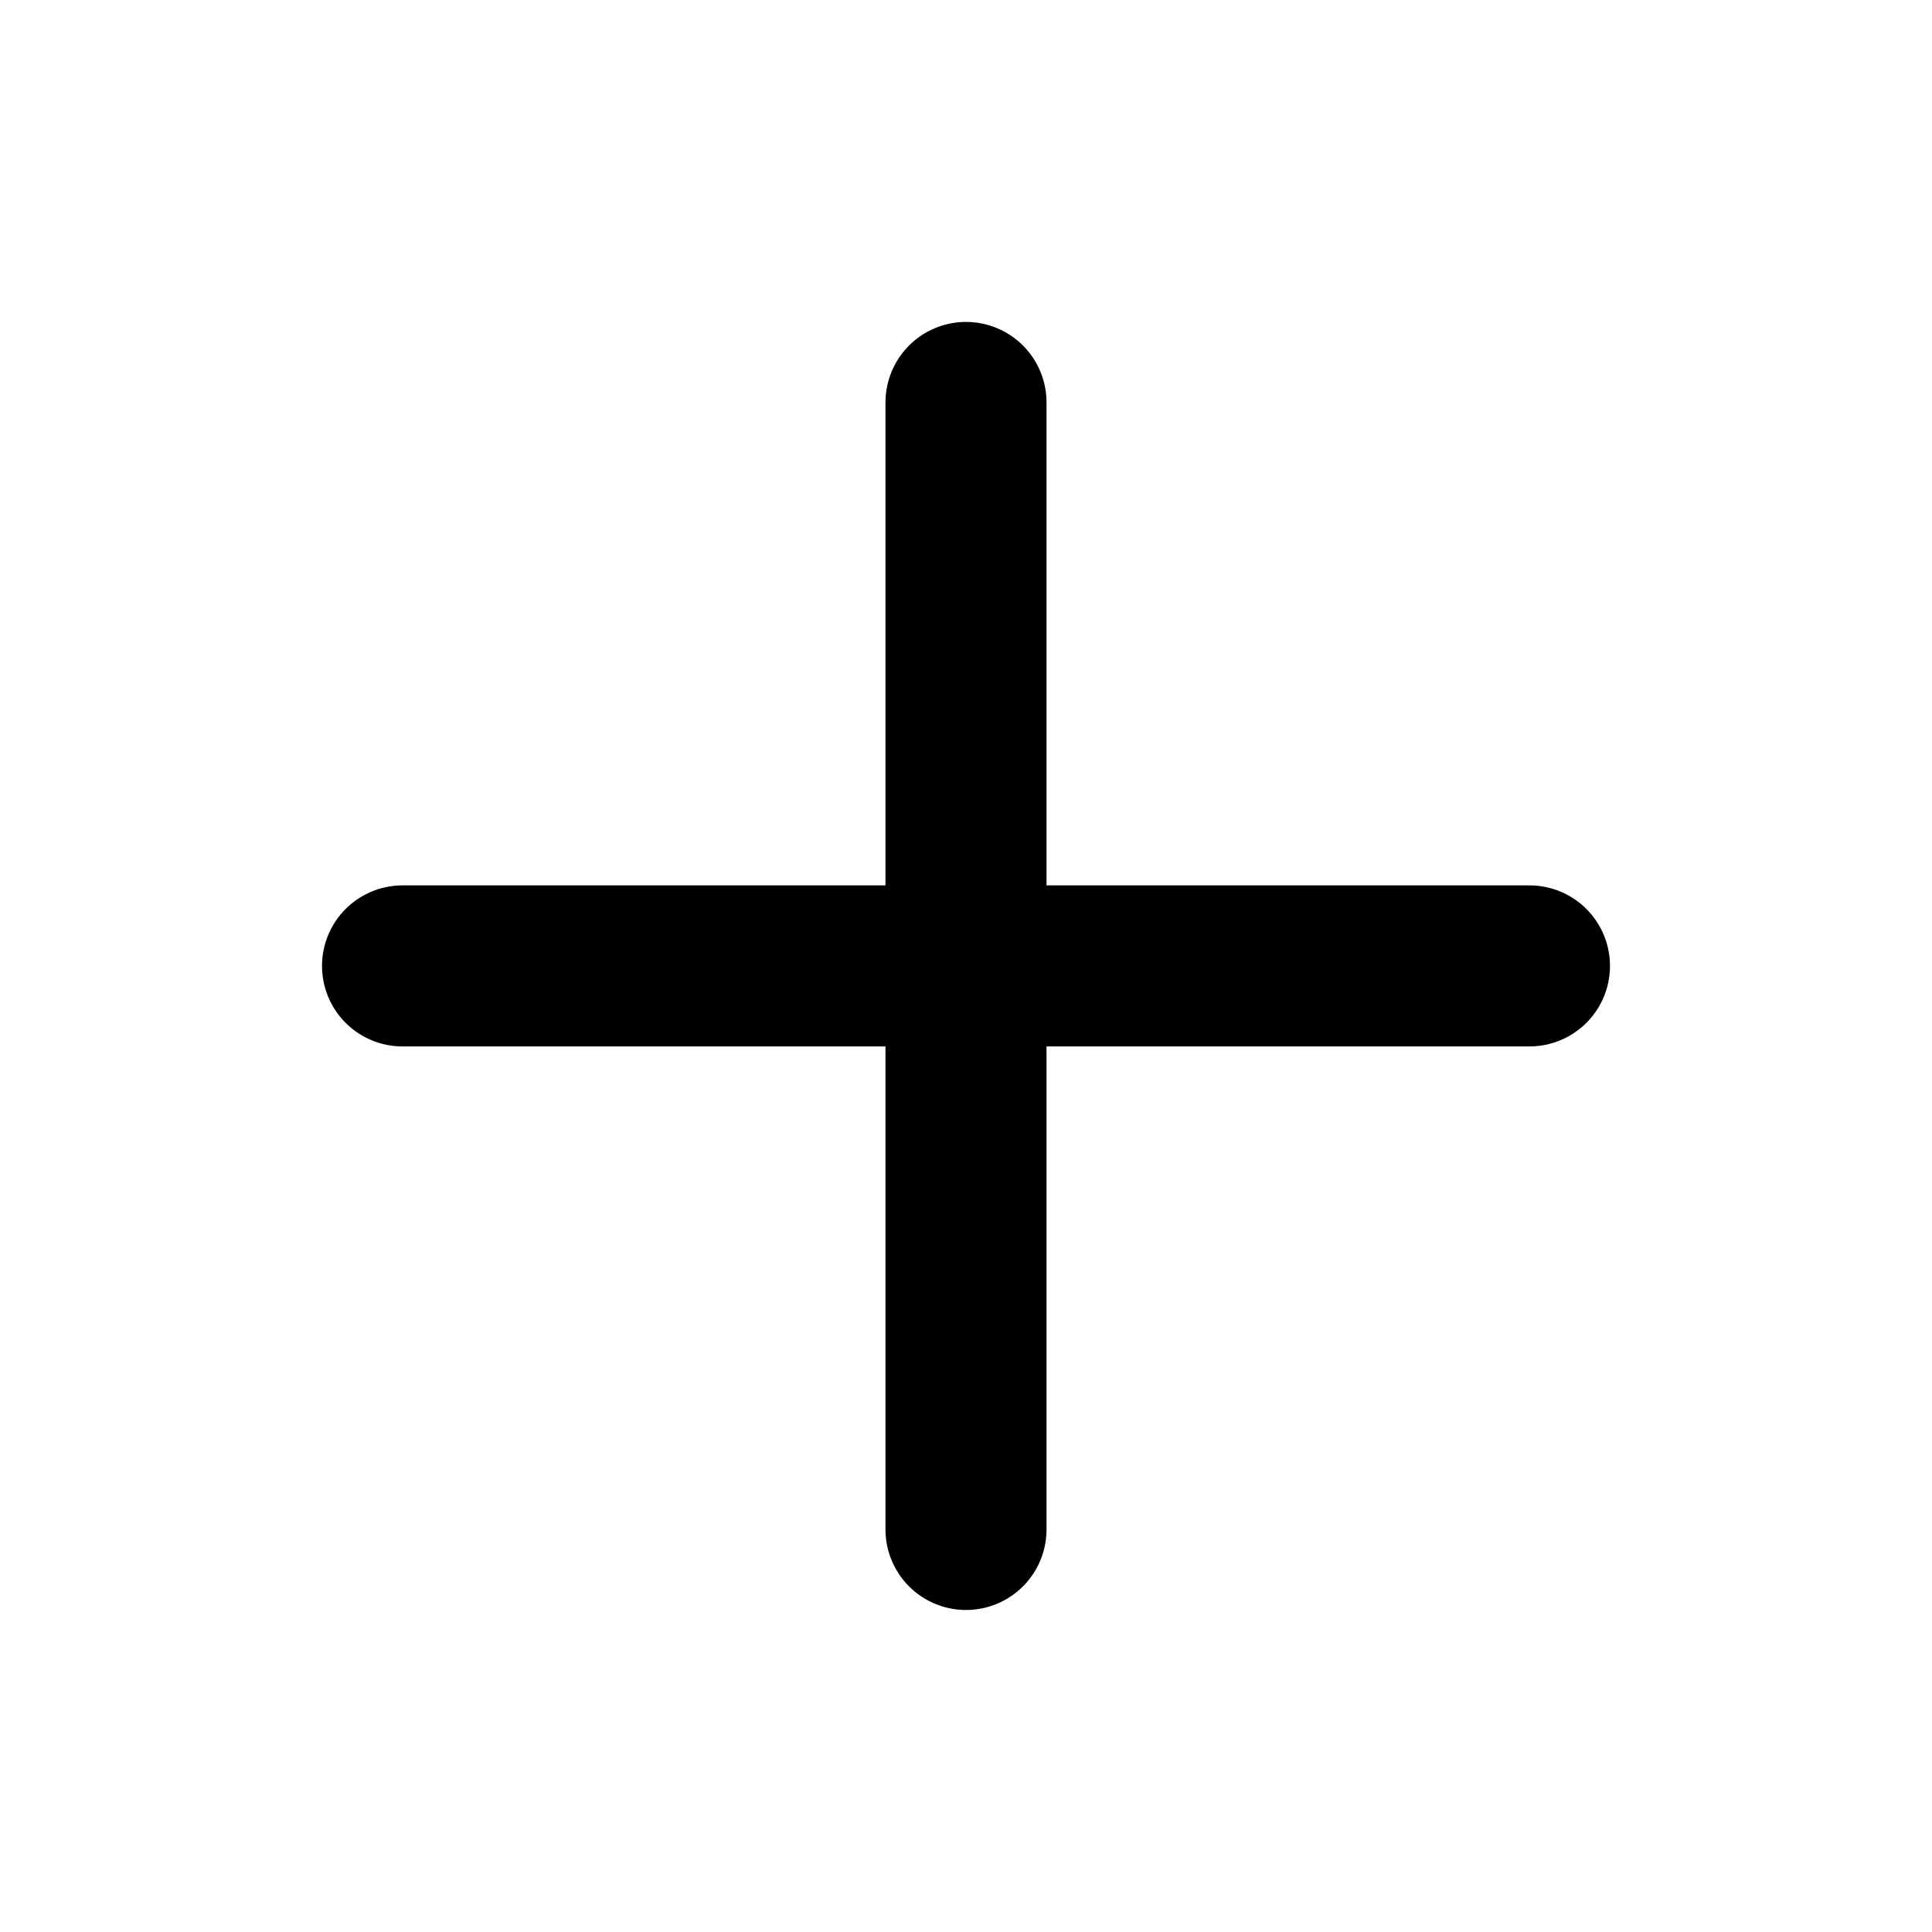 <svg width="20" height="20" viewBox="0 0 20 20" fill="none" xmlns="http://www.w3.org/2000/svg">
<path d="M10 4.166V15.833M4.167 9.999H15.833" stroke="black" stroke-width="1.667" stroke-linecap="round" stroke-linejoin="round"/>
</svg>
